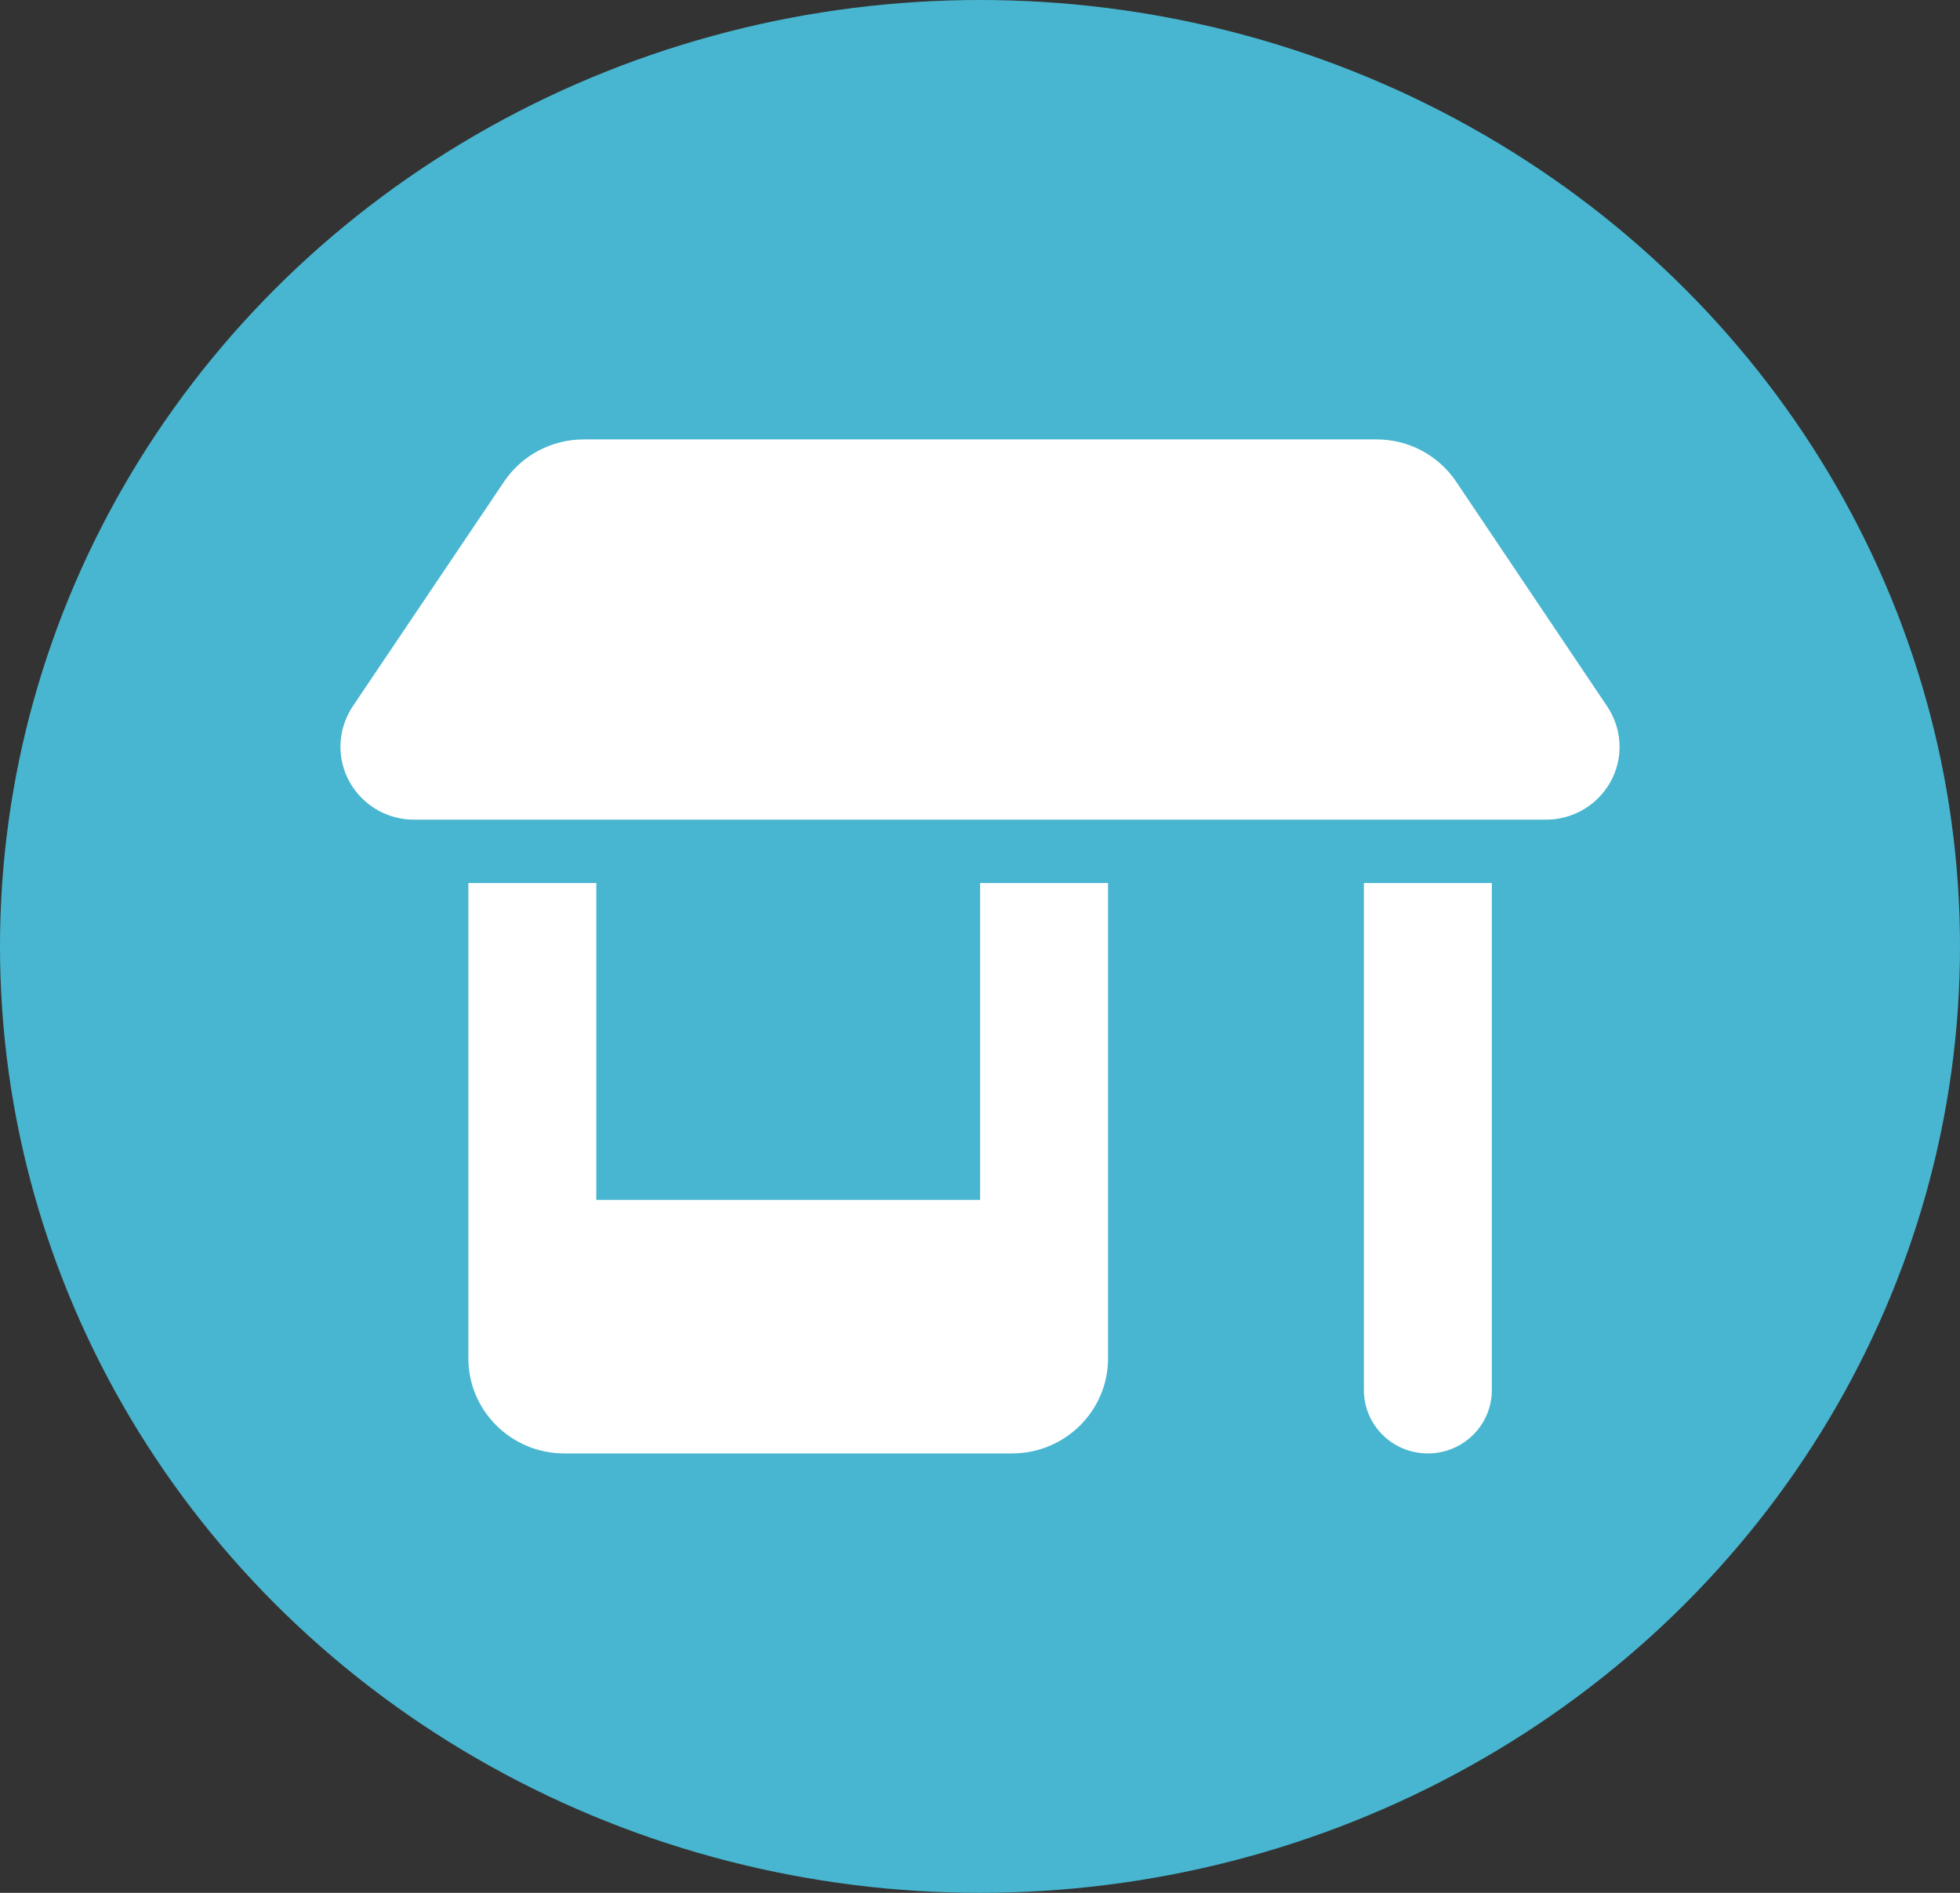 <svg width="58" xmlns="http://www.w3.org/2000/svg" height="56" id="screenshot-0f28d0c1-7851-80ec-8004-b3485a8c10fb" viewBox="782 790 58 56" style="-webkit-print-color-adjust::exact" xmlns:xlink="http://www.w3.org/1999/xlink" fill="none" version="1.1">
  <rect x="782" y="790" width="58" height="56" fill="#333333" stroke="none"/>
  <g id="shape-0f28d0c1-7851-80ec-8004-b3485a8c10fb" rx="0" ry="0">
    <g id="shape-0f28d0c1-7851-80ec-8004-b3485a8c10fc">
      <g class="fills" id="fills-0f28d0c1-7851-80ec-8004-b3485a8c10fc">
        <ellipse cx="811" cy="818" rx="29" ry="28" transform="matrix(1, 0, 0, 1, 0, 0)" style="fill:#48b6d0;fill-opacity:1">
        </ellipse>
      </g>
    </g>
    <g id="shape-0f28d0c1-7851-80ec-8004-b3485a8c10fd">
      <g class="fills" id="fills-0f28d0c1-7851-80ec-8004-b3485a8c10fd">
        <path d="M794.251,814.250L827.749,814.250C828.950,814.250,829.926,813.283,829.926,812.094C829.926,811.666,829.795,811.250,829.559,810.898L825.093,804.254C824.566,803.469,823.685,803.000,822.733,803.000L799.273,803.000C798.327,803.000,797.439,803.469,796.913,804.254L792.441,810.893C792.205,811.250,792.074,811.666,792.074,812.088C792.074,813.283,793.050,814.250,794.251,814.250ZZM795.860,816.125L795.860,825.500L795.860,830.188C795.860,831.740,797.132,833.000,798.699,833.000L811.949,833.000C813.517,833.000,814.789,831.740,814.789,830.188L814.789,825.500L814.789,816.125L811.003,816.125L811.003,825.500L799.646,825.500L799.646,816.125L795.860,816.125ZZM822.360,816.125L822.360,831.125C822.360,832.162,823.206,833.000,824.253,833.000C825.300,833.000,826.146,832.162,826.146,831.125L826.146,816.125L822.360,816.125ZZ" style="fill:#ffffff;fill-opacity:1">
        </path>
      </g>
    </g>
  </g>
</svg>
